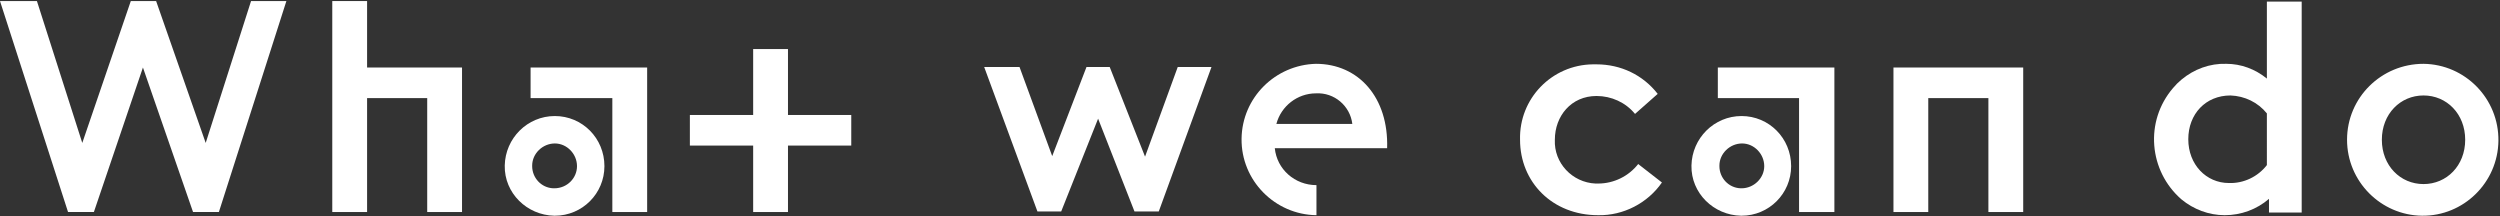 <?xml version="1.0" encoding="utf-8"?>
<!-- Generator: Adobe Illustrator 28.3.0, SVG Export Plug-In . SVG Version: 6.00 Build 0)  -->
<svg version="1.1" id="レイヤー_1" xmlns="http://www.w3.org/2000/svg" xmlns:xlink="http://www.w3.org/1999/xlink" x="0px"
	 y="0px" viewBox="0 0 474 41" style="enable-background:new 0 0 474 41;" xml:space="preserve">
<rect x="0" y="0" width="474" height="41" fill="#333333" stroke="none"/>
<style type="text/css">
	.st0{fill:#FFFFFF;}
</style>
<g>
	<path class="st0" d="M303,34.8c-0.2,0-0.3,0-0.5,0c-4.4-0.2-7.9-3.9-7.7-8.3c0-4.5,3.1-8.3,7.9-8.3c2.8,0,5.5,1.2,7.3,3.4l4.3-3.8
		c-2.8-3.6-7-5.6-11.6-5.6c-0.2,0-0.4,0-0.7,0c-7.8,0.1-14,6.5-13.8,14.3c0,8,6.1,14.3,14.8,14.3c4.8,0.1,9.4-2.3,12.1-6.2l-4.5-3.5
		C308.8,33.4,306,34.8,303,34.8z"/>
	<path class="st0" d="M429.8,14.9c-2.2-1.8-4.9-2.8-7.7-2.8c-3.1-0.1-6.1,1-8.5,3c-0.6,0.5-1.1,1-1.6,1.6
		c-5.4,6.3-4.6,15.7,1.6,21.1c2.3,1.9,5.2,3,8.2,3c3.1,0,6.1-1.1,8.4-3.1v2.6l6.2,0v-40h-6.6V14.9z M429.8,31.3L429.8,31.3
		c-1.7,2.2-4.4,3.5-7.2,3.4c-4.3,0-7.7-3.5-7.7-8.3s3.3-8.3,8-8.3c2.7,0.1,5.2,1.3,6.9,3.4V31.3z"/>
	<polygon class="st0" points="69.6,0.2 63,0.2 63,40.2 69.6,40.2 69.6,18.6 81,18.6 81,40.2 87.6,40.2 87.6,12.8 69.6,12.8 	"/>
	<polygon class="st0" points="359,40.2 365.6,40.2 365.6,18.6 377,18.6 377,40.2 383.6,40.2 383.6,12.8 359,12.8 	"/>
	<path class="st0" d="M459.5,12.1C459.5,12.1,459.4,12.1,459.5,12.1c-8,0-14.5,6.4-14.5,14.4c0,7.9,6.4,14.3,14.2,14.4
		c7.9,0.1,14.4-6.3,14.5-14.2C473.8,18.7,467.4,12.2,459.5,12.1z M459.5,34.9L459.5,34.9c-4.4,0-7.9-3.5-7.9-8.4s3.5-8.4,7.9-8.4
		s7.9,3.5,7.9,8.4S463.9,34.9,459.5,34.9z"/>
	<polygon class="st0" points="39,27.1 29.6,0.2 24.8,0.2 15.6,27.1 7,0.2 0,0.2 12.9,40.2 17.8,40.2 27.1,12.8 36.6,40.2 41.5,40.2 
		54.3,0.2 47.6,0.2 	"/>
	<polygon class="st0" points="217.1,29.7 210.4,12.7 206,12.7 199.5,29.6 193.3,12.7 186.6,12.7 196.7,40.1 201.2,40.1 208.2,22.5 
		215.1,40.1 219.7,40.1 229.7,12.7 223.3,12.7 	"/>
	<polygon class="st0" points="149.4,9.3 142.8,9.3 142.8,21.8 130.8,21.8 130.8,27.6 142.8,27.6 142.8,40.2 149.4,40.2 149.4,27.6 
		161.4,27.6 161.4,21.8 149.4,21.8 	"/>
	<path class="st0" d="M249.5,12.1c-7.7,0.2-14,6.4-14.1,14.2c-0.1,7.9,6.3,14.4,14.2,14.5l0-5.7c-4.1,0-7.5-3-7.9-7H263
		C263.3,18.5,257.6,12.1,249.5,12.1z M242,23.5L242,23.5c0.9-3.4,4-5.8,7.5-5.8c3.5-0.2,6.5,2.4,6.9,5.8H242z"/>
	<path class="st0" d="M105.2,22c-5.2,0-9.4,4.2-9.5,9.4s4.2,9.4,9.4,9.5c0,0,0,0,0.1,0c5.2,0,9.4-4.2,9.4-9.4c0,0,0,0,0,0
		C114.6,26.2,110.4,22,105.2,22z M105.1,35.7L105.1,35.7c-0.1,0-0.1,0-0.2,0c-2.3-0.1-4-2-4-4.2c0,0,0-0.1,0-0.1
		c0-2.3,2-4.2,4.3-4.2c2.3,0,4.2,2,4.2,4.3S107.5,35.7,105.1,35.7z"/>
	<polygon class="st0" points="100.6,18.6 116.1,18.6 116.1,40.2 122.7,40.2 122.7,12.8 100.6,12.8 	"/>
	<path class="st0" d="M330.2,22c-5.2,0-9.4,4.2-9.5,9.4s4.2,9.4,9.4,9.5c0,0,0,0,0.1,0c5.2,0,9.4-4.2,9.4-9.4c0,0,0,0,0,0
		C339.6,26.2,335.4,22,330.2,22z M330.2,35.7L330.2,35.7c-0.1,0-0.1,0-0.2,0c-2.3-0.1-4-2-4-4.2c0,0,0-0.1,0-0.1
		c0-2.3,2-4.2,4.3-4.2c2.3,0,4.2,2,4.2,4.3S332.5,35.7,330.2,35.7z"/>
	<polygon class="st0" points="325.7,18.6 341.1,18.6 341.1,40.2 347.8,40.2 347.8,12.8 325.7,12.8 	"/>
</g>
</svg>
